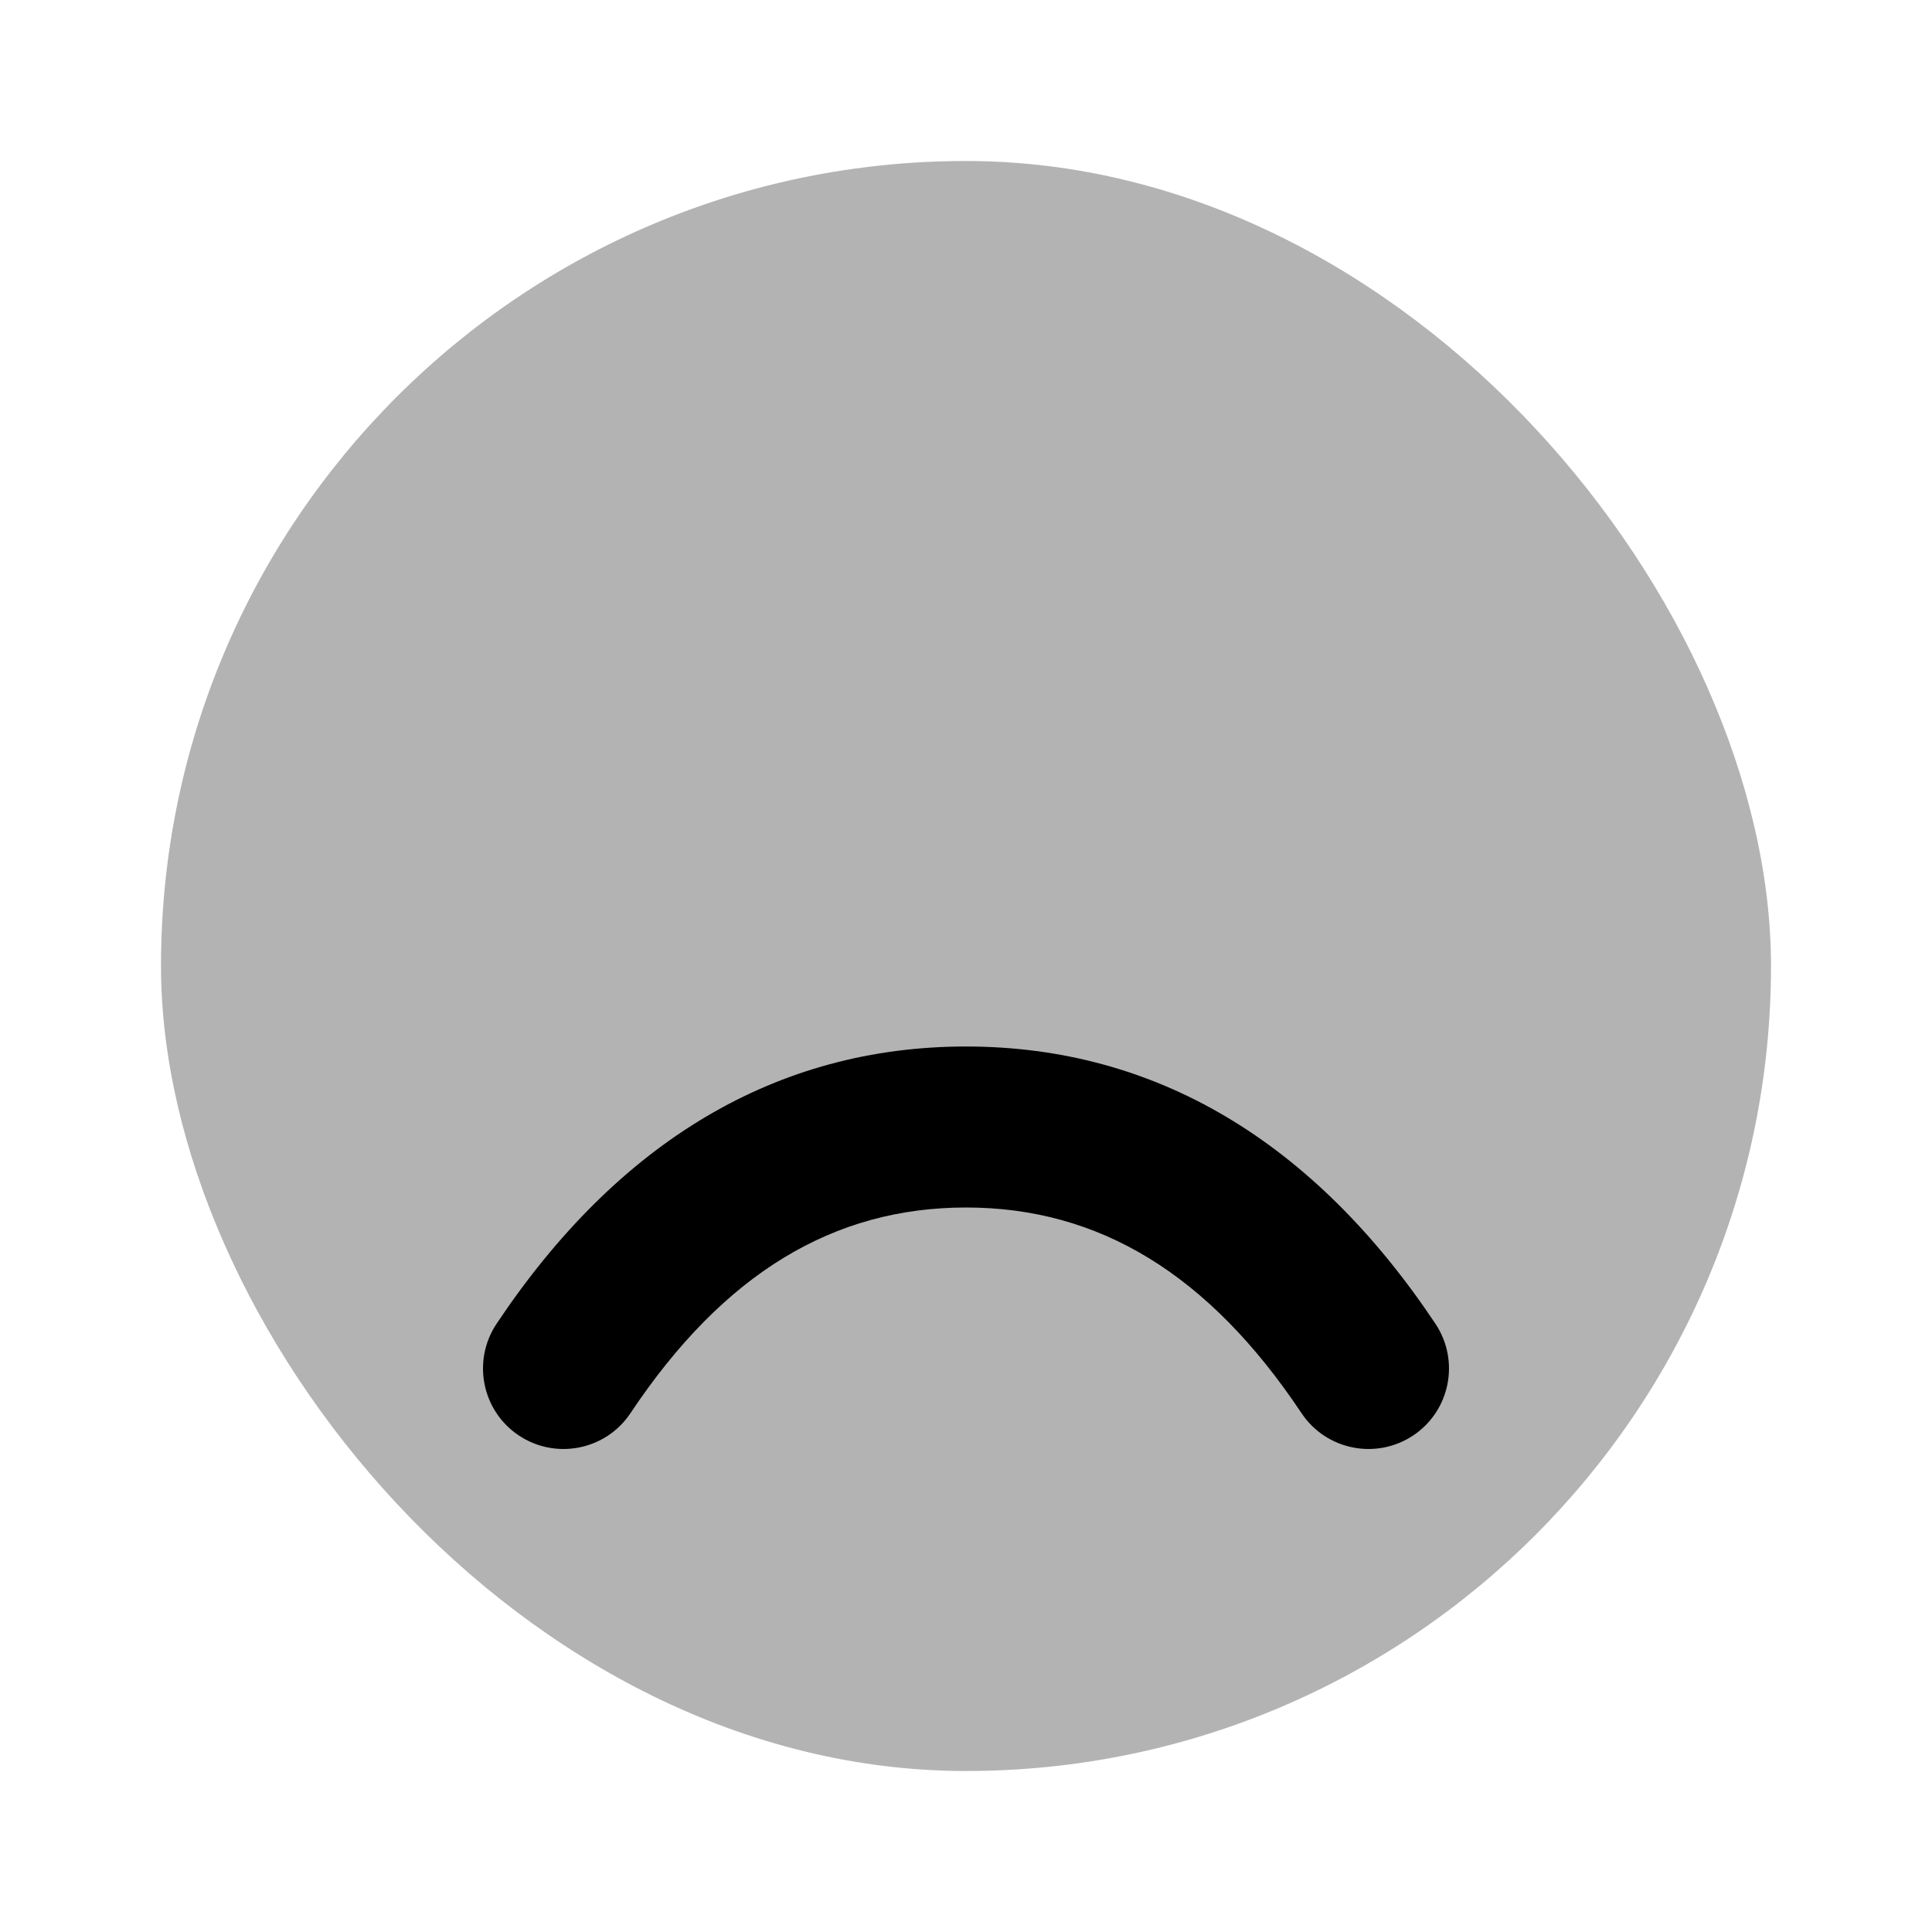 <?xml version="1.0" encoding="UTF-8"?>
<svg width="24px" height="24px" viewBox="0 0 24 24" version="1.1" xmlns="http://www.w3.org/2000/svg" xmlns:xlink="http://www.w3.org/1999/xlink">
    <!-- Generator: Sketch 50.2 (55047) - http://www.bohemiancoding.com/sketch -->
    <title>Stockholm-icons / General / Sad</title>
    <desc>Created with Sketch.</desc>
    <defs></defs>
    <g id="Stockholm-icons-/-General-/-Sad" stroke="none" stroke-width="1" fill="none" fill-rule="evenodd">
        <rect id="bound" x="0" y="0" width="24" height="24"></rect>
        <rect id="Combined-Shape" fill="#000000" opacity="0.3" x="2" y="2" width="20" height="20" rx="10"></rect>
        <path d="M6.168,14.555 C5.862,14.095 5.986,13.474 6.445,13.168 C6.905,12.862 7.526,12.986 7.832,13.445 C8.989,15.181 10.354,16 12,16 C13.646,16 15.011,15.181 16.168,13.445 C16.474,12.986 17.095,12.862 17.555,13.168 C18.014,13.474 18.138,14.095 17.832,14.555 C16.322,16.819 14.354,18 12,18 C9.646,18 7.678,16.819 6.168,14.555 Z" id="Path-56" fill="#000000" transform="translate(12, 15.5) scale(1, -1) translate(-12, -15.5) "></path>
    </g>
</svg>